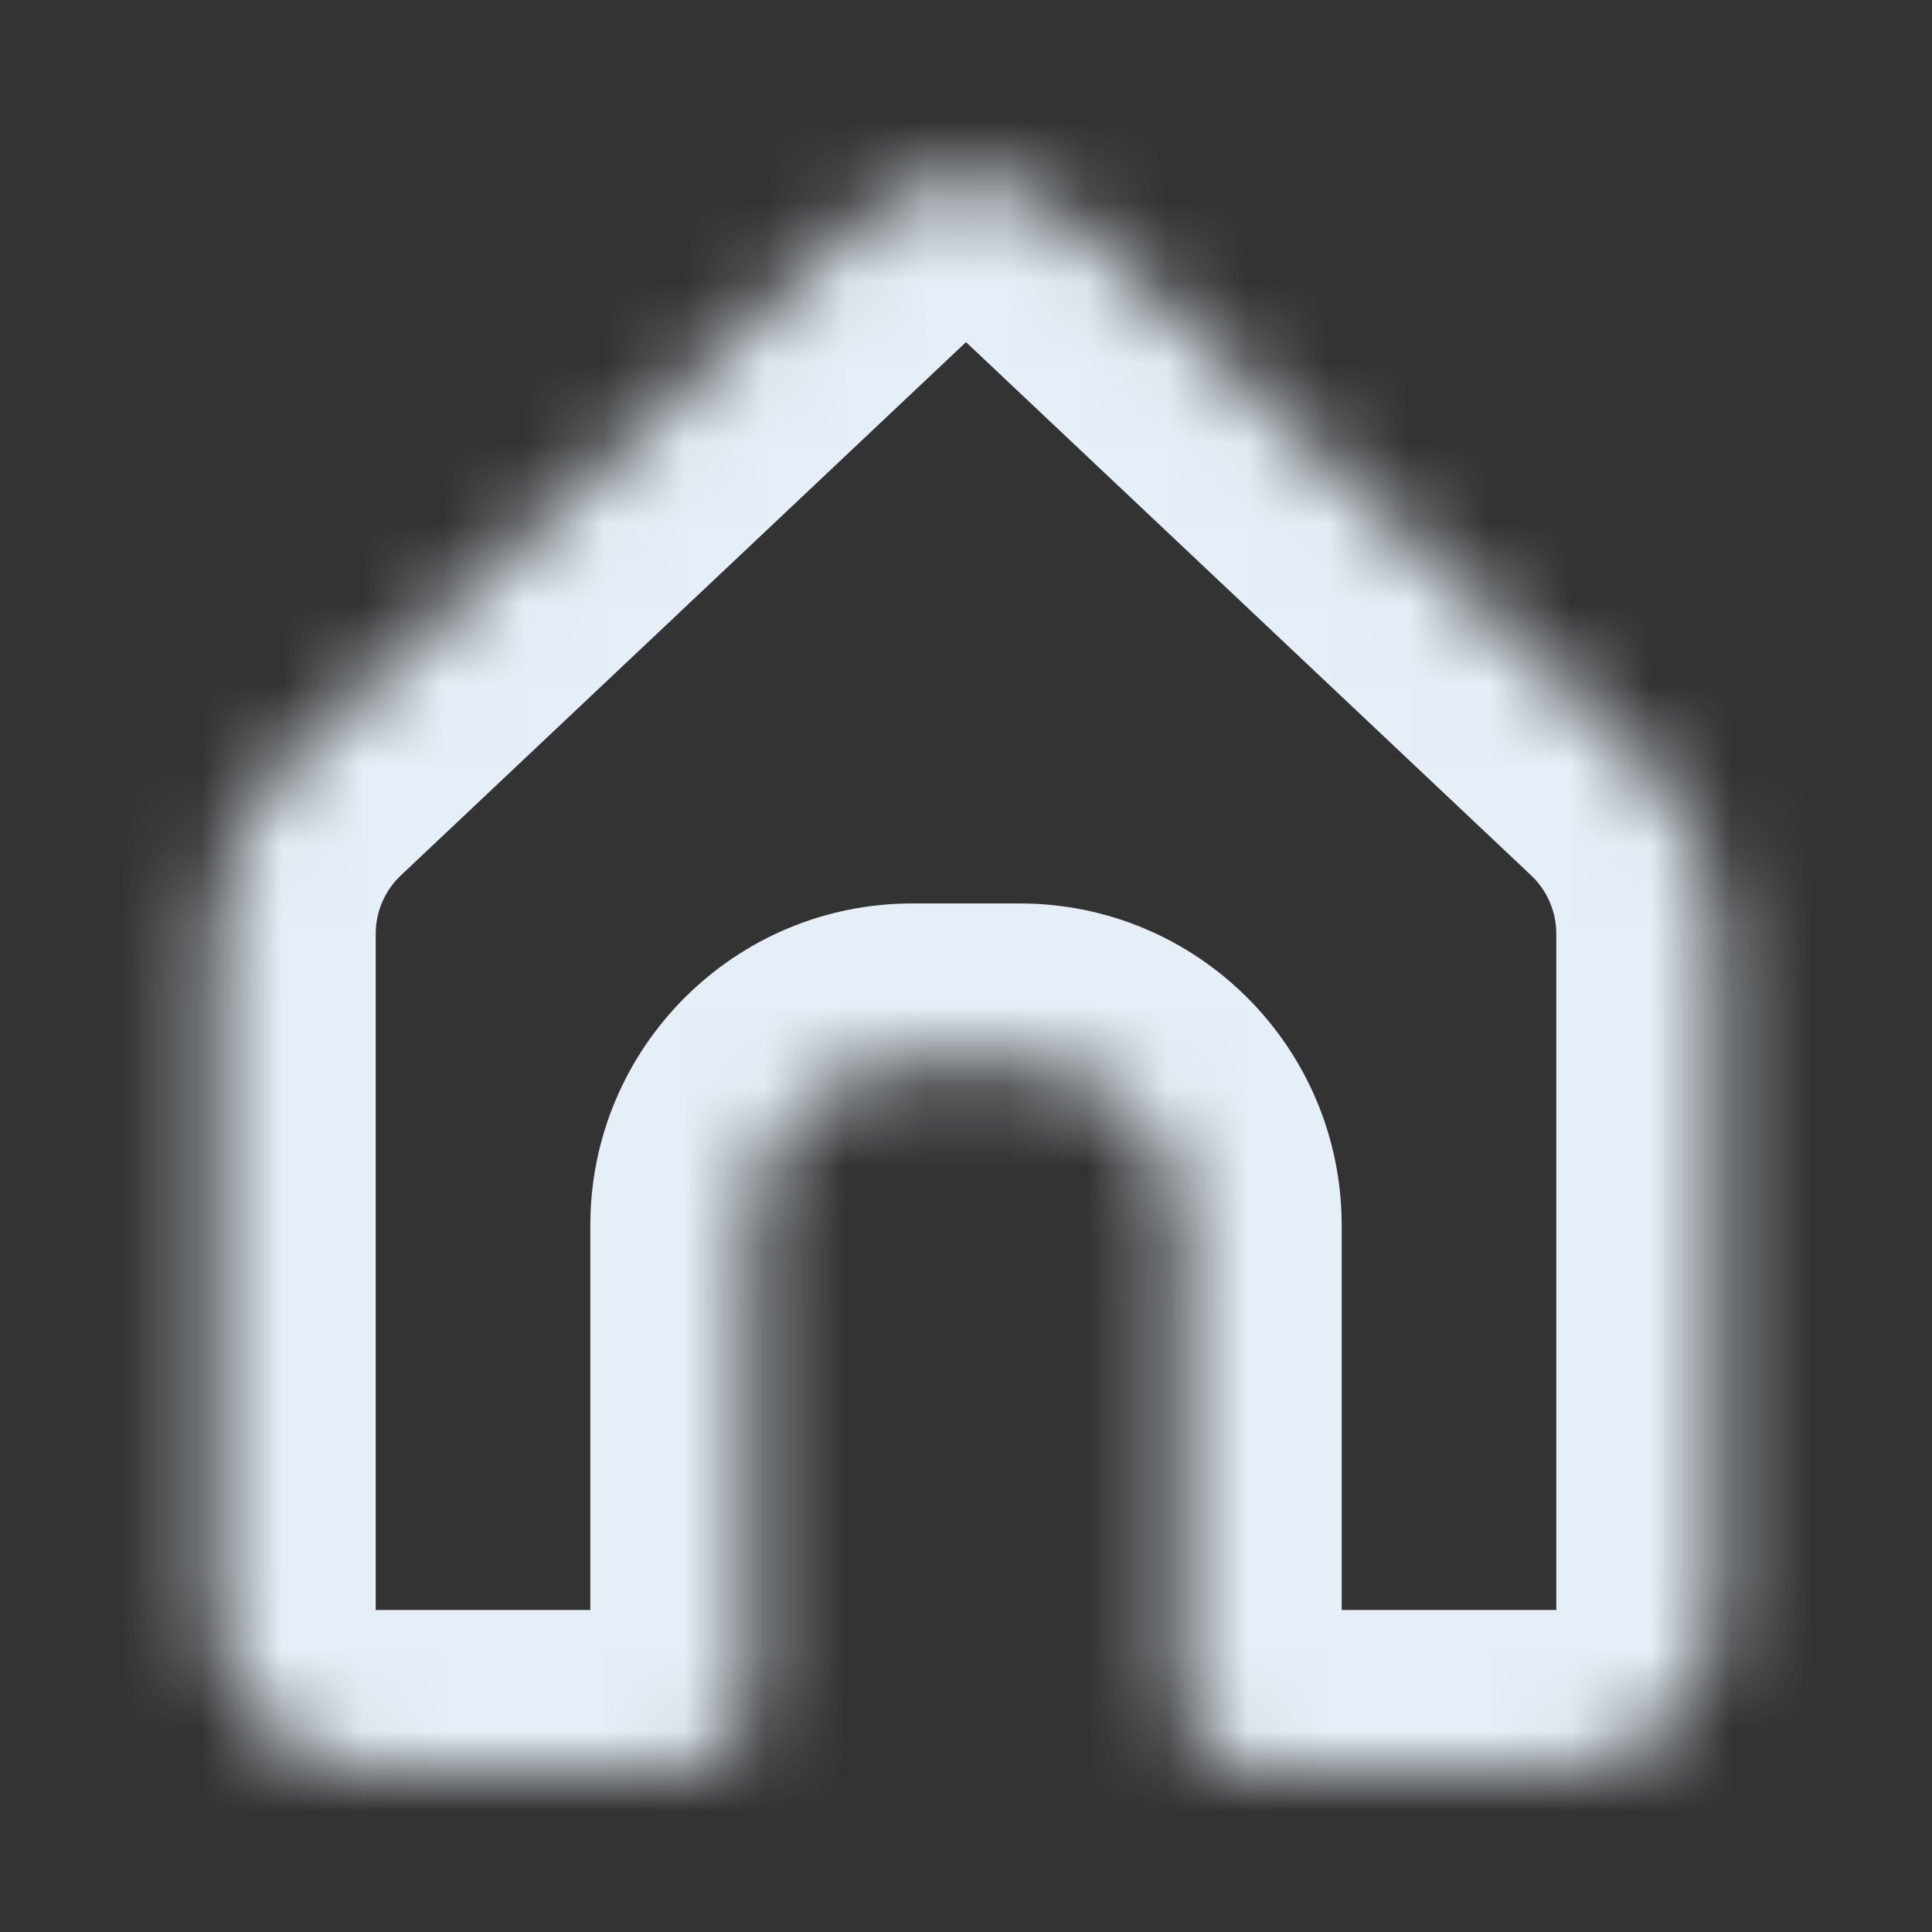 <svg width="24" height="24" viewBox="0 0 24 24" fill="none" xmlns="http://www.w3.org/2000/svg">
<rect x="0" y="0" width="24" height="24" fill="#333333" stroke="none"/>
<mask id="path-2-inside-1_1755_879" fill="white">
<path fill-rule="evenodd" clip-rule="evenodd" d="M3.608 9.419C3.007 9.986 2.667 10.775 2.667 11.601L2.667 20C2.667 21.104 3.562 22 4.667 22H8.333C8.886 22 9.333 21.552 9.333 21V15.223C9.333 14.119 10.229 13.223 11.333 13.223H12.667C13.771 13.223 14.667 14.119 14.667 15.223V21C14.667 21.552 15.114 22 15.667 22H19.333C20.438 22 21.333 21.105 21.333 20L21.333 11.601C21.333 10.775 20.993 9.986 20.392 9.419L13.373 2.795C12.602 2.068 11.398 2.068 10.627 2.795L3.608 9.419Z"/>
</mask>
<path d="M2.667 11.601L0.667 11.601L2.667 11.601ZM3.608 9.419L4.98 10.874H4.98L3.608 9.419ZM2.667 20L0.667 20L2.667 20ZM21.333 20L19.333 20V20L21.333 20ZM21.333 11.601L23.333 11.601V11.601L21.333 11.601ZM20.392 9.419L19.02 10.874L19.02 10.874L20.392 9.419ZM13.373 2.795L14.745 1.341V1.341L13.373 2.795ZM10.627 2.795L9.255 1.341L9.255 1.341L10.627 2.795ZM4.667 11.601C4.667 11.326 4.78 11.063 4.98 10.874L2.235 7.965C1.234 8.909 0.667 10.225 0.667 11.601L4.667 11.601ZM4.667 20L4.667 11.601L0.667 11.601L0.667 20L4.667 20ZM4.667 20H4.667L0.667 20C0.667 22.209 2.458 24 4.667 24V20ZM8.333 20H4.667V24H8.333V20ZM11.333 21V15.223H7.333V21H11.333ZM11.333 15.223L11.333 15.223V11.223C9.124 11.223 7.333 13.014 7.333 15.223H11.333ZM11.333 15.223H12.667V11.223H11.333V15.223ZM12.667 15.223H12.667H16.667C16.667 13.014 14.876 11.223 12.667 11.223V15.223ZM12.667 15.223V21H16.667V15.223H12.667ZM19.333 20H15.667V24H19.333V20ZM19.333 20V20V24C21.542 24 23.333 22.209 23.333 20L19.333 20ZM19.333 11.601L19.333 20L23.333 20L23.333 11.601L19.333 11.601ZM19.02 10.874C19.22 11.063 19.333 11.326 19.333 11.601L23.333 11.601C23.333 10.225 22.766 8.909 21.765 7.965L19.02 10.874ZM12 4.25L19.02 10.874L21.765 7.965L14.745 1.341L12 4.25ZM12 4.25L12 4.25L14.745 1.341C13.204 -0.114 10.796 -0.114 9.255 1.341L12 4.25ZM4.98 10.874L12 4.25L9.255 1.341L2.235 7.965L4.98 10.874ZM12.667 21C12.667 22.657 14.01 24 15.667 24V20C16.219 20 16.667 20.448 16.667 21H12.667ZM8.333 24C9.99 24 11.333 22.657 11.333 21H7.333C7.333 20.448 7.781 20 8.333 20V24Z" fill="#E6EFF7" mask="url(#path-2-inside-1_1755_879)"/>
</svg>

